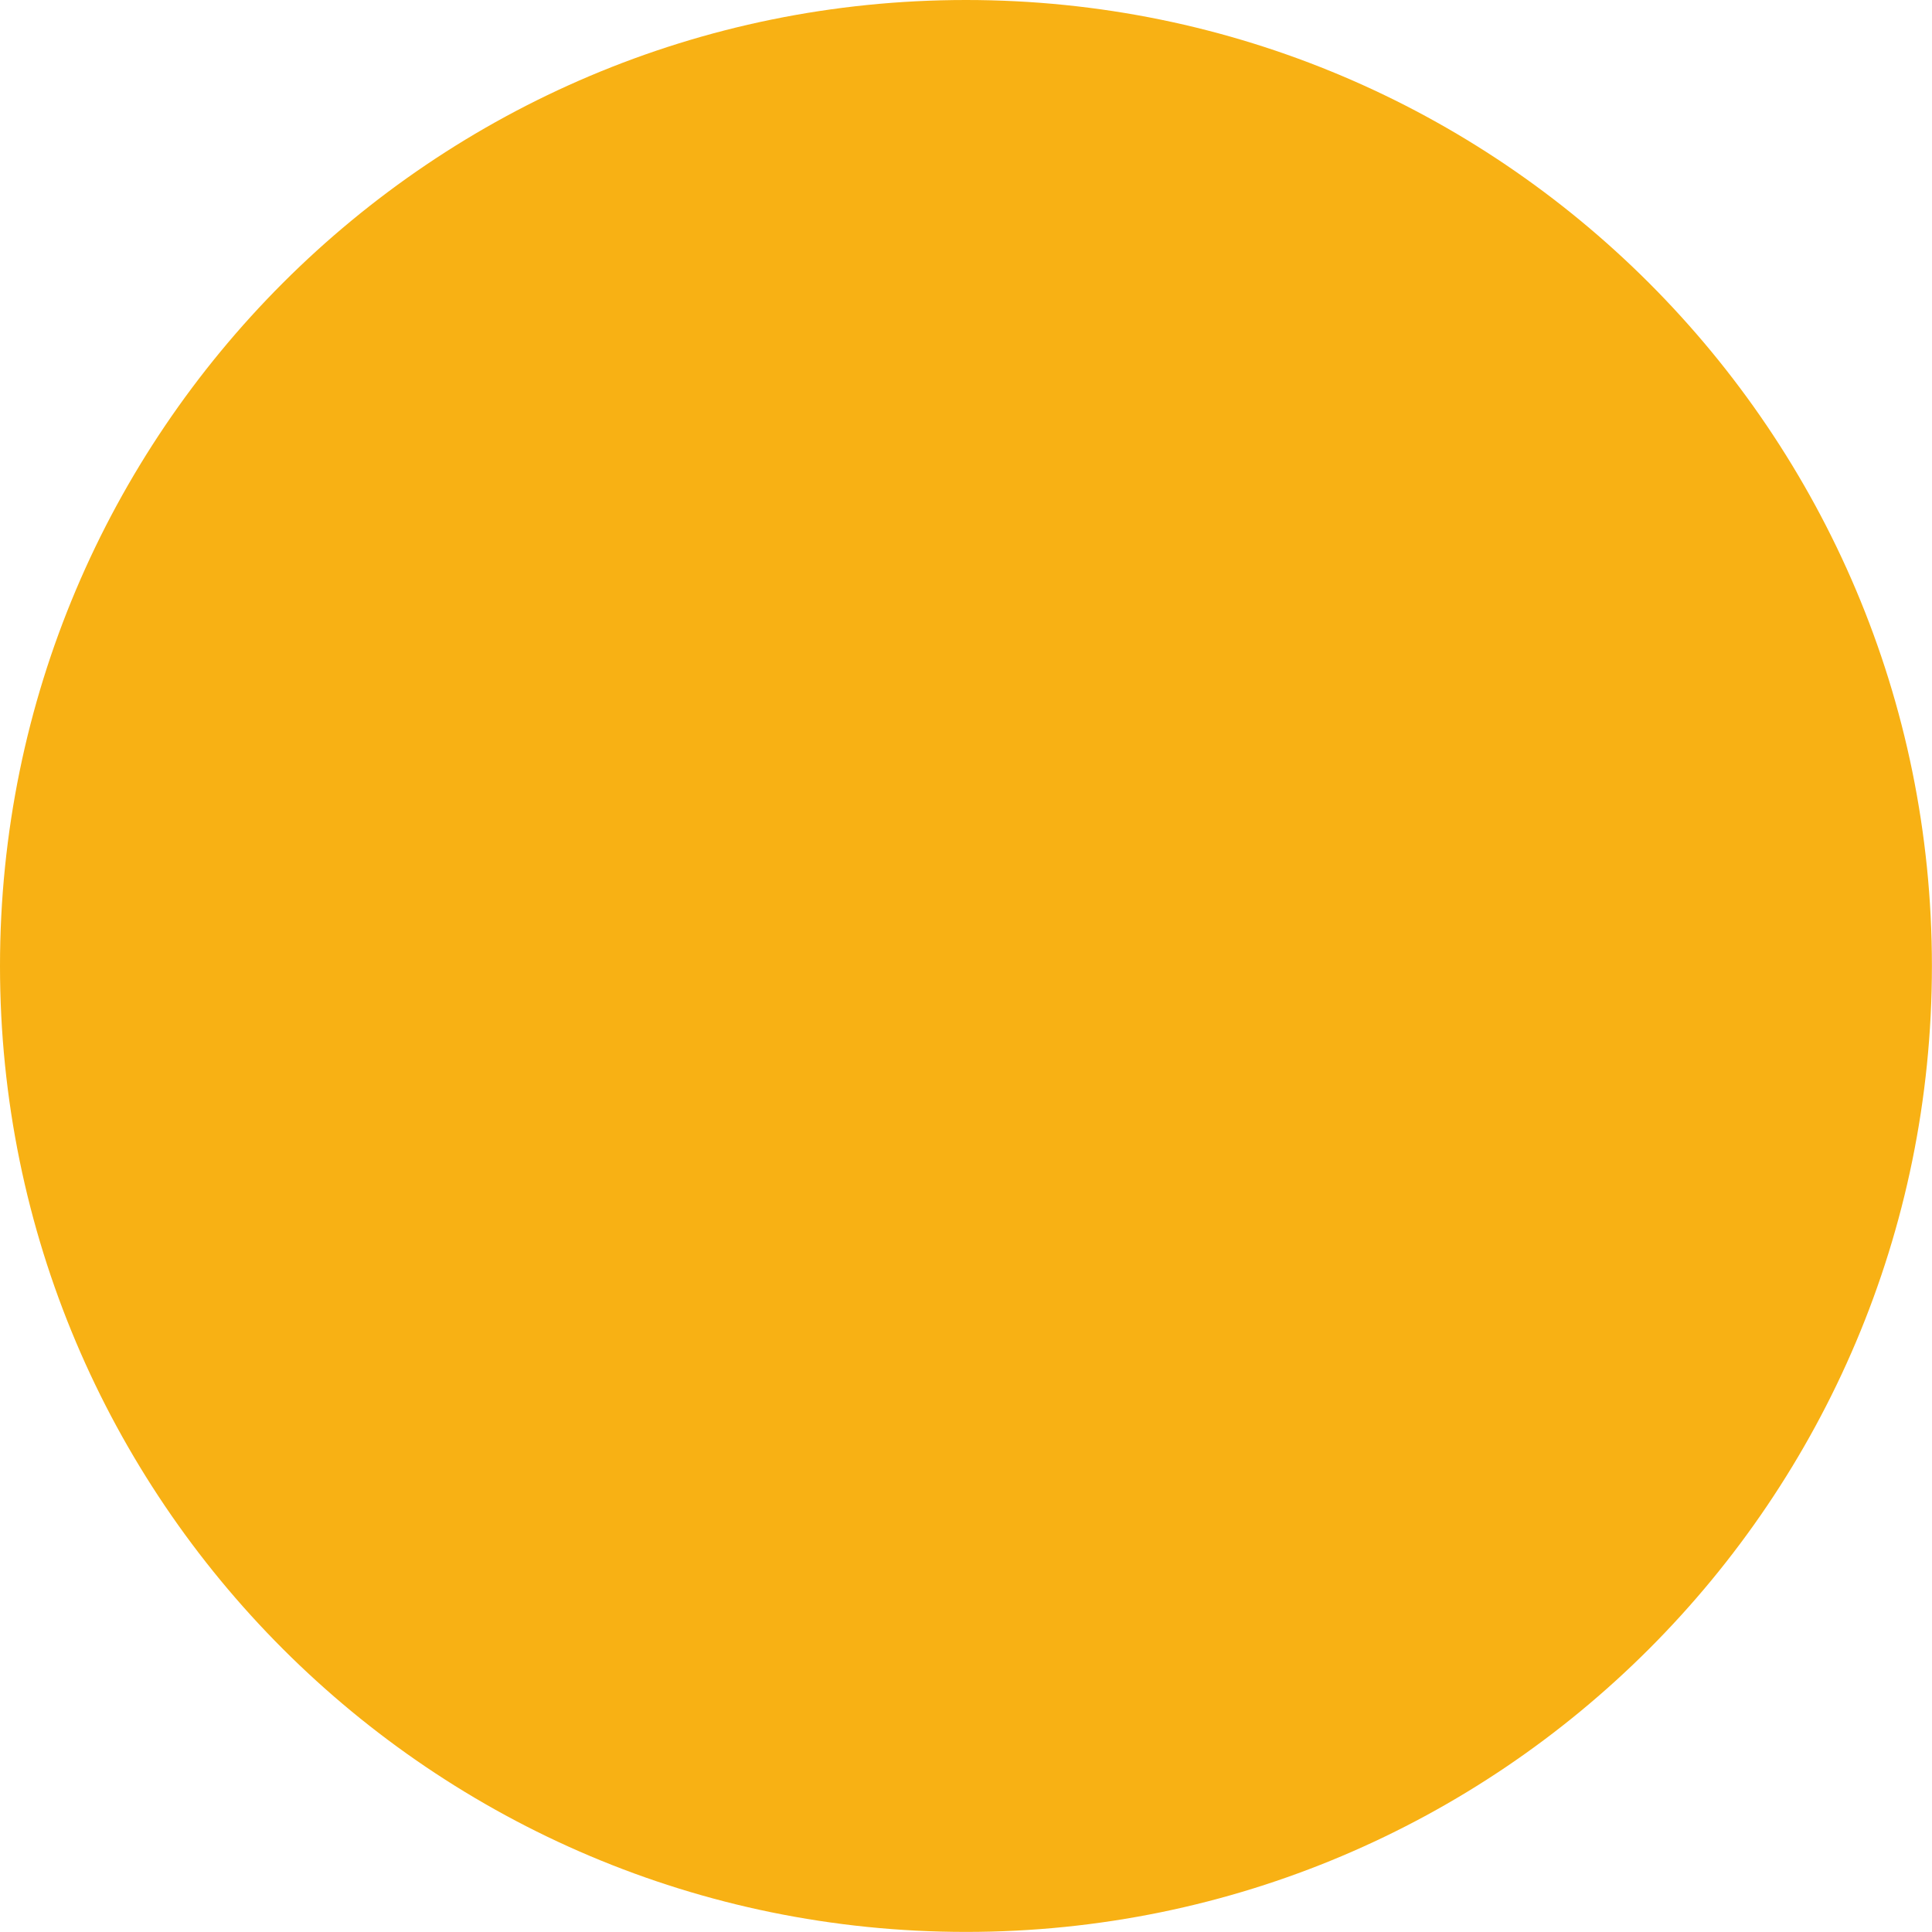 <?xml version="1.0" encoding="UTF-8"?> <svg xmlns="http://www.w3.org/2000/svg" id="_Слой_2" data-name="Слой 2" viewBox="0 0 220.91 220.91"><defs><style> .cls-1 { fill: #f8b114; fill-rule: evenodd; stroke-width: 0px; } </style></defs><path class="cls-1" d="M110.45,0c61,0,110.45,49.45,110.45,110.45s-49.45,110.45-110.45,110.45S0,171.45,0,110.45,49.45,0,110.45,0h0Z"></path></svg> 